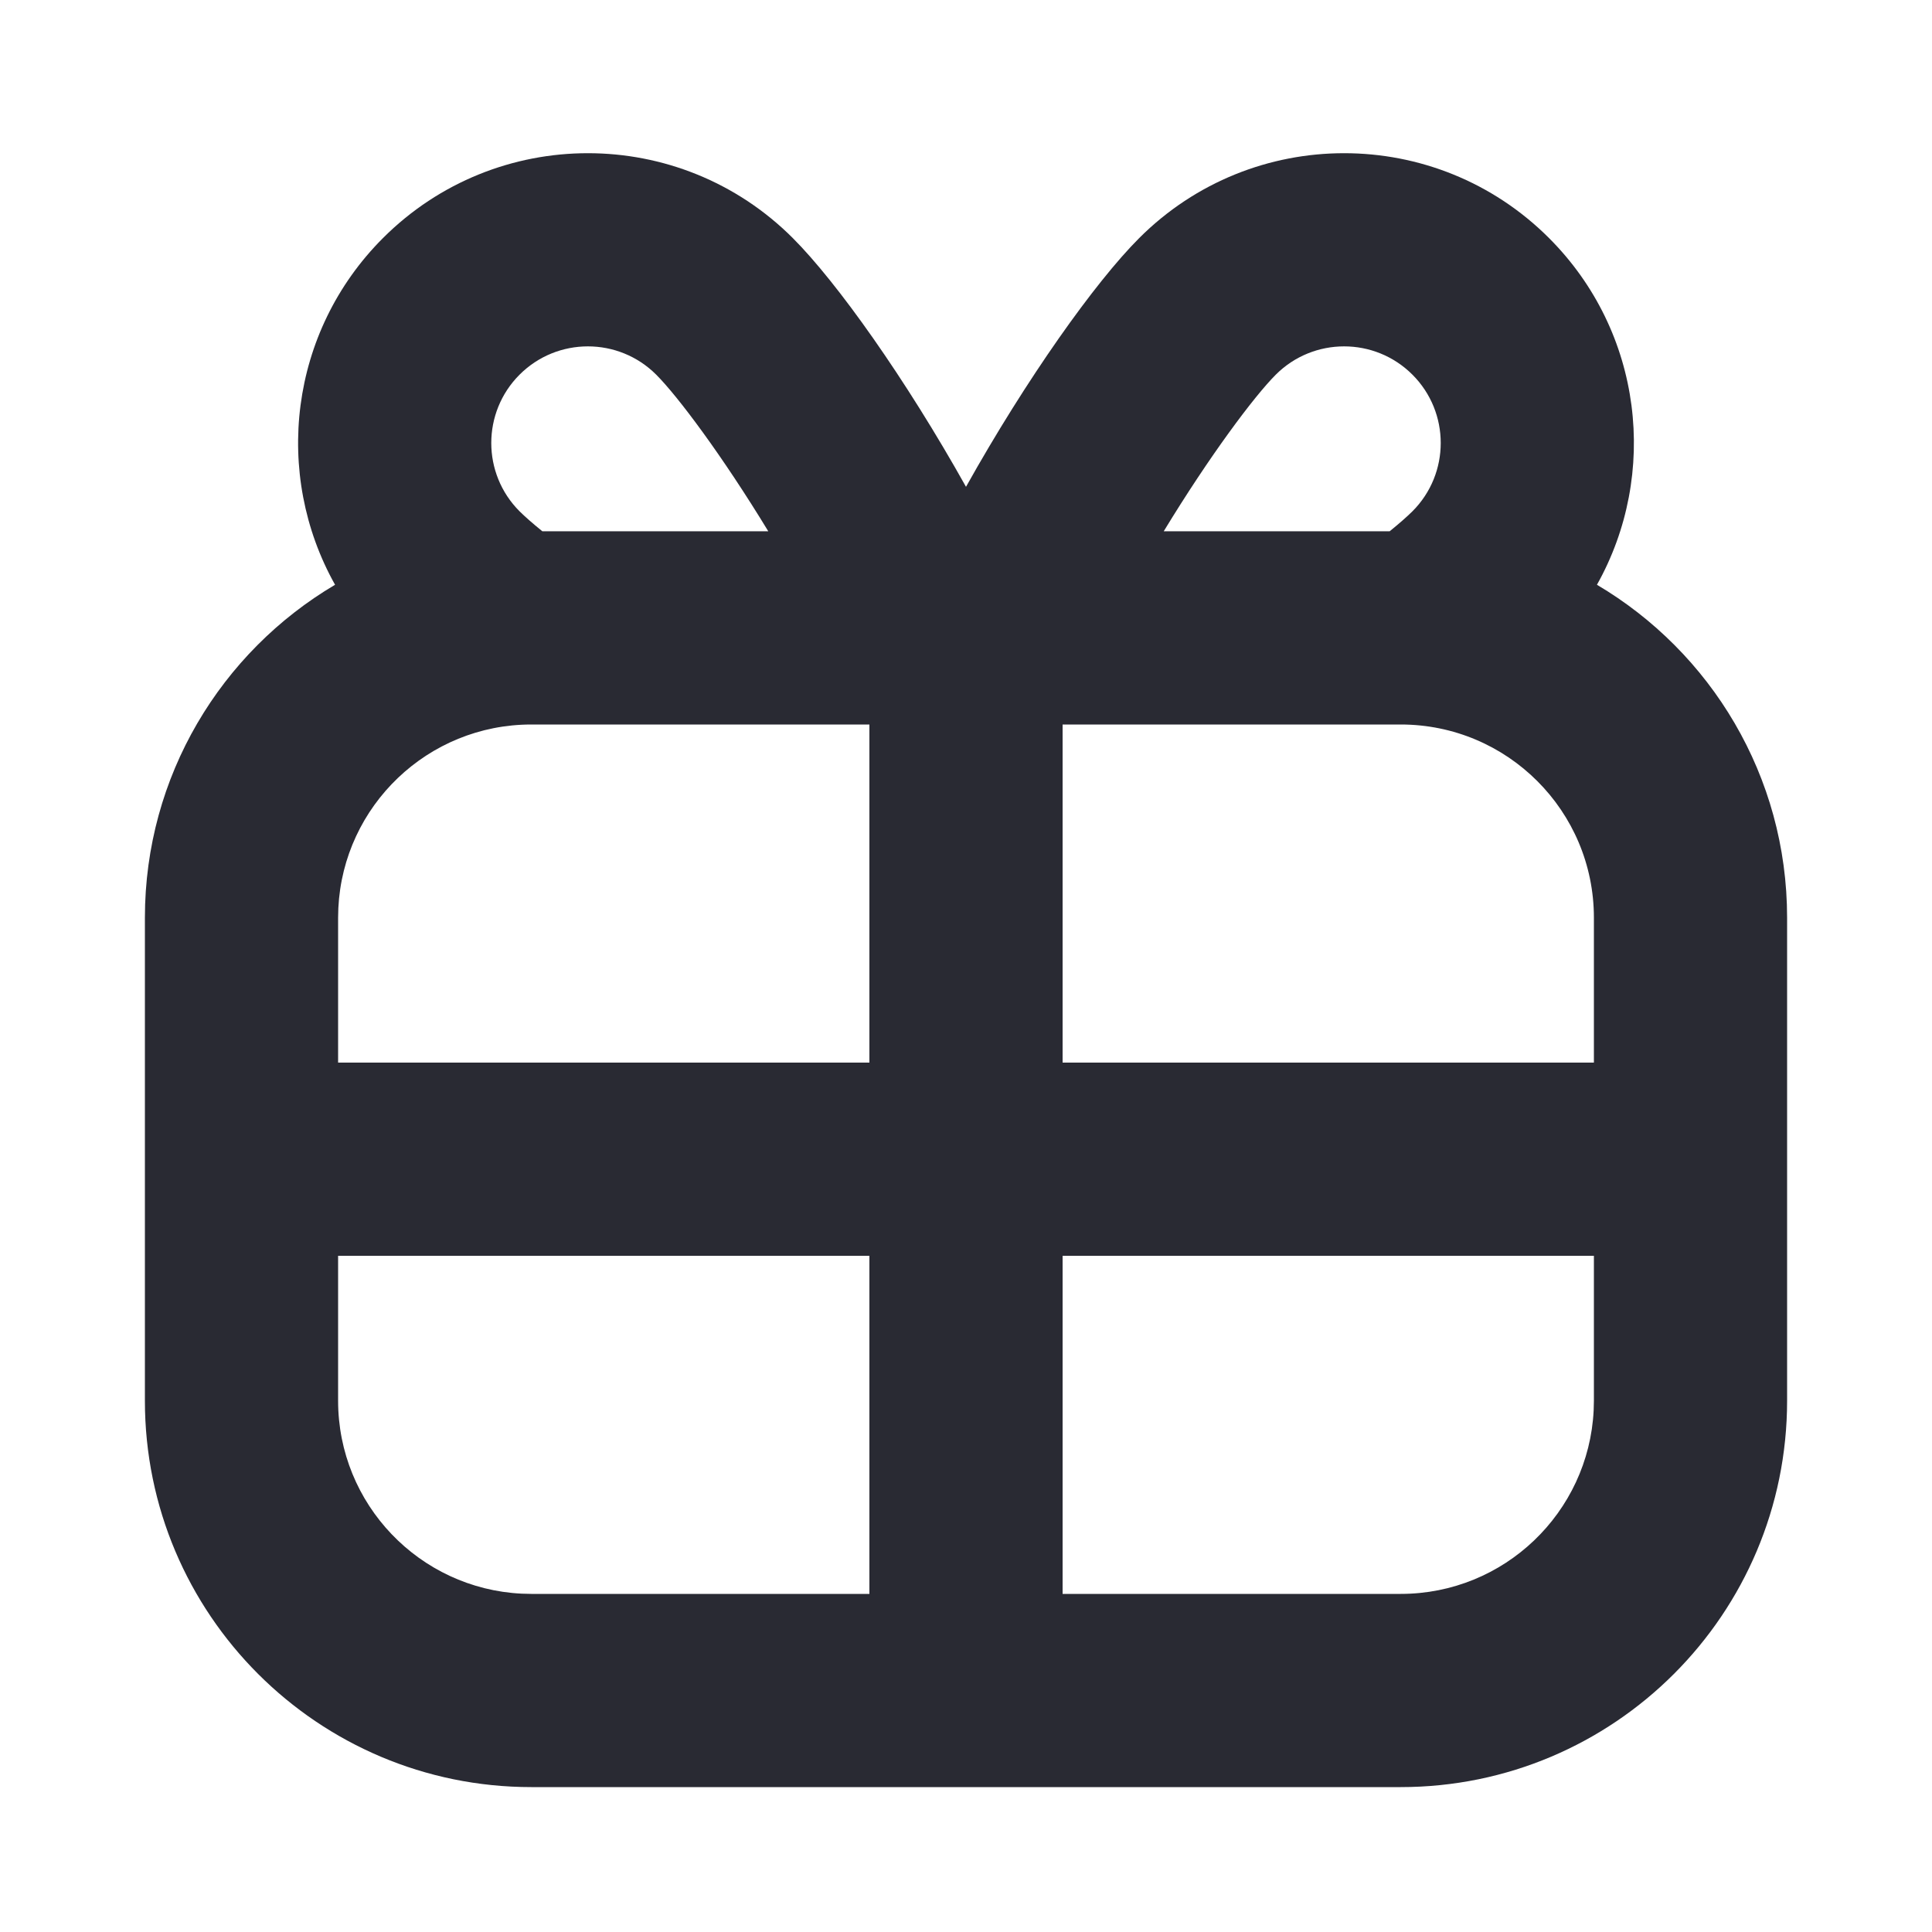 <?xml version="1.0" encoding="UTF-8"?>
<svg width="40px" height="40px" viewBox="0 0 40 40" version="1.1" xmlns="http://www.w3.org/2000/svg" xmlns:xlink="http://www.w3.org/1999/xlink">
    <title>Icon_Promotions_40</title>
    <g id="控件" stroke="none" stroke-width="1" fill="none" fill-rule="evenodd">
        <g id="Icon_Promotions_40" fill="#292A33">
            <g id="形状结合">
                <path d="M16.414,4.929 C17.329,5.844 18.749,7.842 20,10.079 C21.251,7.842 22.671,5.844 23.586,4.929 C25.929,2.586 29.728,2.586 32.071,4.929 C34.016,6.874 34.346,9.821 33.063,12.107 C35.419,13.499 37,16.065 37,19 L37,29 C37,33.418 33.418,37 29,37 L11,37 C6.582,37 3,33.418 3,29 L3,19 C3,16.065 4.581,13.499 6.937,12.107 C5.654,9.821 5.984,6.874 7.929,4.929 C10.272,2.586 14.071,2.586 16.414,4.929 Z M18,26 L7,26 L7,29 C7,31.142 8.684,32.891 10.8,32.995 L11,33 L18,33 L18,26 Z M33,26 L22,26 L22,33 L29,33 C31.142,33 32.891,31.316 32.995,29.2 L33,29 L33,26 Z M18,15 L11,15 C8.858,15 7.109,16.684 7.005,18.8 L7,19 L7,22 L18,22 L18,15 Z M29,15 L22,15 L22,22 L33,22 L33,19 C33,16.791 31.209,15 29,15 Z M10.757,7.757 C9.976,8.538 9.976,9.805 10.757,10.586 C10.868,10.696 11.027,10.836 11.228,10.999 L15.906,10.999 C14.953,9.432 14.032,8.203 13.586,7.757 C12.805,6.976 11.538,6.976 10.757,7.757 Z M26.414,7.757 C25.968,8.203 25.047,9.432 24.094,10.999 L28.772,10.999 C28.973,10.836 29.132,10.696 29.243,10.586 C30.024,9.805 30.024,8.538 29.243,7.757 C28.462,6.976 27.195,6.976 26.414,7.757 Z"></path>
            </g>
        </g>
    </g>
</svg>